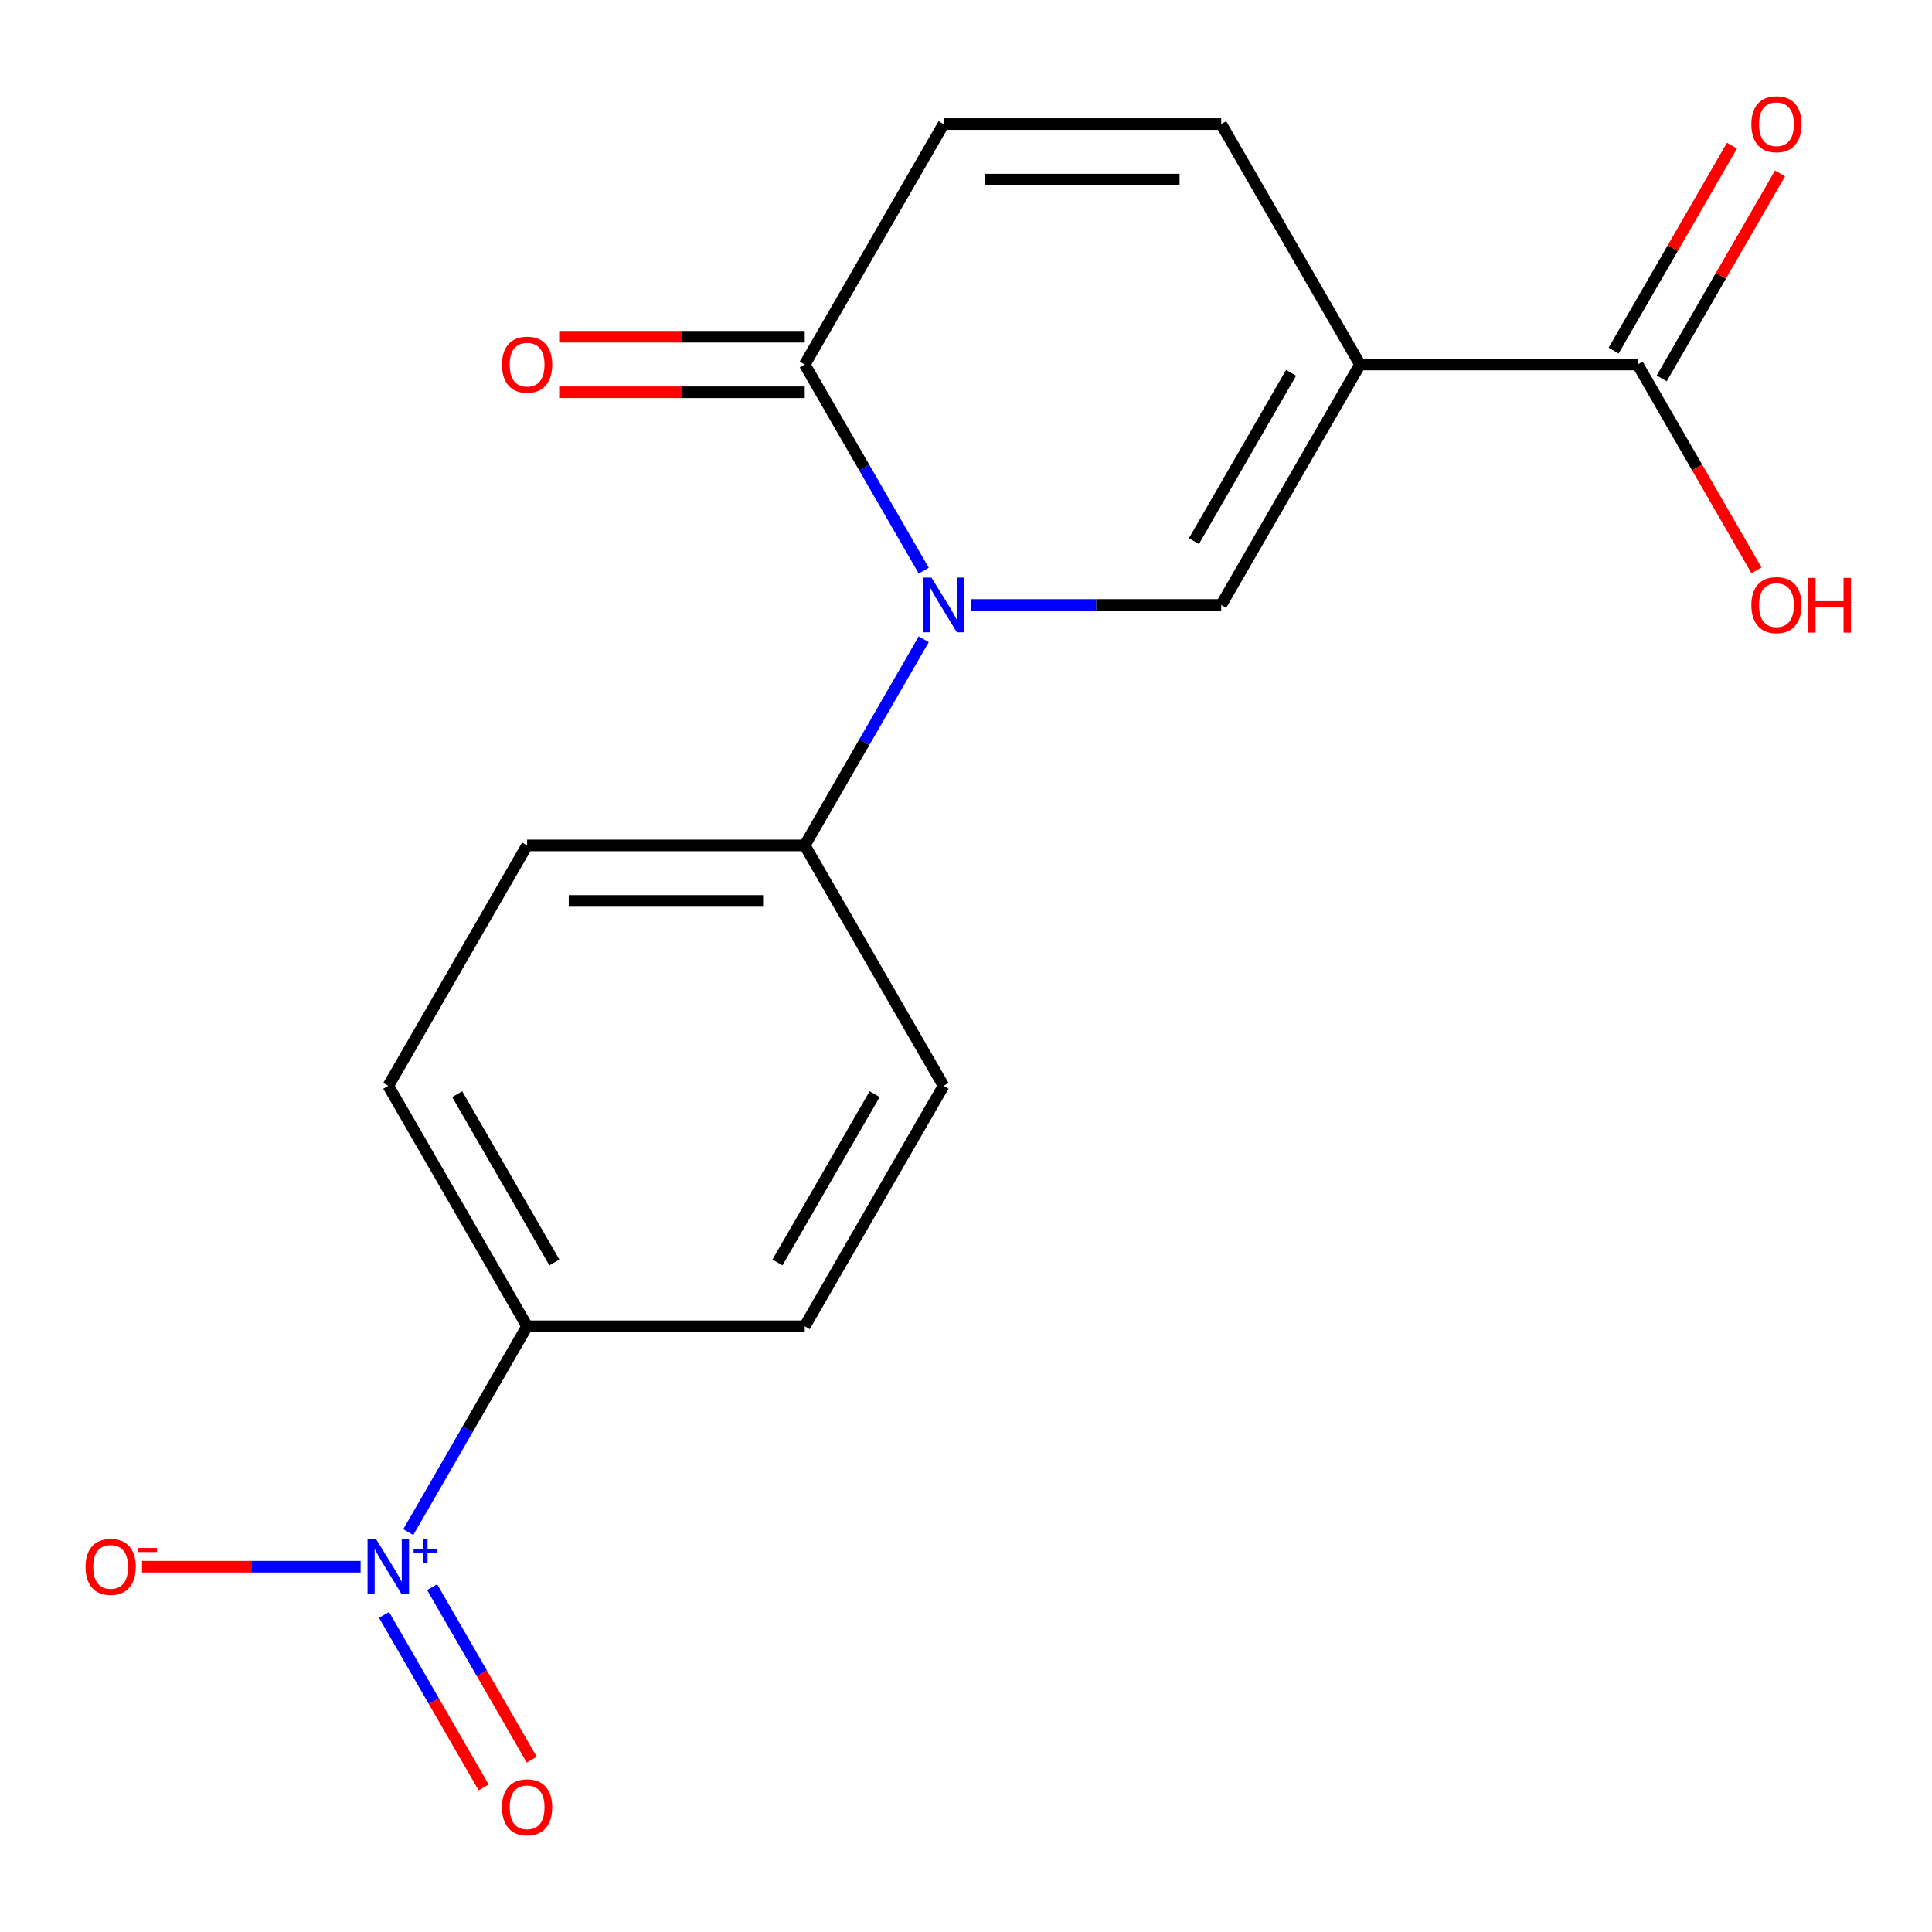 <?xml version='1.0' encoding='iso-8859-1'?>
<svg version='1.1' baseProfile='full'
              xmlns='http://www.w3.org/2000/svg'
                      xmlns:rdkit='http://www.rdkit.org/xml'
                      xmlns:xlink='http://www.w3.org/1999/xlink'
                  xml:space='preserve'
width='1000px' height='1000px' viewBox='0 0 1000 1000'>
<!-- END OF HEADER -->
<rect style='opacity:1.0;fill:#FFFFFF;stroke:none' width='1000' height='1000' x='0' y='0'> </rect>
<path class='bond-1' d='M 502.716,313.123 L 567.401,313.123' style='fill:none;fill-rule:evenodd;stroke:#0000FF;stroke-width:6px;stroke-linecap:butt;stroke-linejoin:miter;stroke-opacity:1' />
<path class='bond-1' d='M 567.401,313.123 L 632.087,313.123' style='fill:none;fill-rule:evenodd;stroke:#000000;stroke-width:6px;stroke-linecap:butt;stroke-linejoin:miter;stroke-opacity:1' />
<path class='bond-3' d='M 478.134,295.371 L 447.332,242.021' style='fill:none;fill-rule:evenodd;stroke:#0000FF;stroke-width:6px;stroke-linecap:butt;stroke-linejoin:miter;stroke-opacity:1' />
<path class='bond-3' d='M 447.332,242.021 L 416.531,188.672' style='fill:none;fill-rule:evenodd;stroke:#000000;stroke-width:6px;stroke-linecap:butt;stroke-linejoin:miter;stroke-opacity:1' />
<path class='bond-7' d='M 478.134,330.876 L 447.332,384.225' style='fill:none;fill-rule:evenodd;stroke:#0000FF;stroke-width:6px;stroke-linecap:butt;stroke-linejoin:miter;stroke-opacity:1' />
<path class='bond-7' d='M 447.332,384.225 L 416.531,437.574' style='fill:none;fill-rule:evenodd;stroke:#000000;stroke-width:6px;stroke-linecap:butt;stroke-linejoin:miter;stroke-opacity:1' />
<path class='bond-0' d='M 703.939,188.672 L 632.087,313.123' style='fill:none;fill-rule:evenodd;stroke:#000000;stroke-width:6px;stroke-linecap:butt;stroke-linejoin:miter;stroke-opacity:1' />
<path class='bond-0' d='M 668.271,192.969 L 617.974,280.085' style='fill:none;fill-rule:evenodd;stroke:#000000;stroke-width:6px;stroke-linecap:butt;stroke-linejoin:miter;stroke-opacity:1' />
<path class='bond-5' d='M 703.939,188.672 L 847.643,188.672' style='fill:none;fill-rule:evenodd;stroke:#000000;stroke-width:6px;stroke-linecap:butt;stroke-linejoin:miter;stroke-opacity:1' />
<path class='bond-19' d='M 703.939,188.672 L 632.087,64.221' style='fill:none;fill-rule:evenodd;stroke:#000000;stroke-width:6px;stroke-linecap:butt;stroke-linejoin:miter;stroke-opacity:1' />
<path class='bond-2' d='M 211.311,793.027 L 242.069,739.752' style='fill:none;fill-rule:evenodd;stroke:#0000FF;stroke-width:6px;stroke-linecap:butt;stroke-linejoin:miter;stroke-opacity:1' />
<path class='bond-2' d='M 242.069,739.752 L 272.827,686.477' style='fill:none;fill-rule:evenodd;stroke:#000000;stroke-width:6px;stroke-linecap:butt;stroke-linejoin:miter;stroke-opacity:1' />
<path class='bond-9' d='M 186.643,810.928 L 130.074,810.928' style='fill:none;fill-rule:evenodd;stroke:#0000FF;stroke-width:6px;stroke-linecap:butt;stroke-linejoin:miter;stroke-opacity:1' />
<path class='bond-9' d='M 130.074,810.928 L 73.506,810.928' style='fill:none;fill-rule:evenodd;stroke:#FF0000;stroke-width:6px;stroke-linecap:butt;stroke-linejoin:miter;stroke-opacity:1' />
<path class='bond-10' d='M 198.78,835.866 L 224.558,880.515' style='fill:none;fill-rule:evenodd;stroke:#0000FF;stroke-width:6px;stroke-linecap:butt;stroke-linejoin:miter;stroke-opacity:1' />
<path class='bond-10' d='M 224.558,880.515 L 250.336,925.164' style='fill:none;fill-rule:evenodd;stroke:#FF0000;stroke-width:6px;stroke-linecap:butt;stroke-linejoin:miter;stroke-opacity:1' />
<path class='bond-10' d='M 223.67,821.495 L 249.448,866.145' style='fill:none;fill-rule:evenodd;stroke:#0000FF;stroke-width:6px;stroke-linecap:butt;stroke-linejoin:miter;stroke-opacity:1' />
<path class='bond-10' d='M 249.448,866.145 L 275.226,910.794' style='fill:none;fill-rule:evenodd;stroke:#FF0000;stroke-width:6px;stroke-linecap:butt;stroke-linejoin:miter;stroke-opacity:1' />
<path class='bond-6' d='M 416.531,188.672 L 488.383,64.221' style='fill:none;fill-rule:evenodd;stroke:#000000;stroke-width:6px;stroke-linecap:butt;stroke-linejoin:miter;stroke-opacity:1' />
<path class='bond-11' d='M 416.531,174.302 L 352.975,174.302' style='fill:none;fill-rule:evenodd;stroke:#000000;stroke-width:6px;stroke-linecap:butt;stroke-linejoin:miter;stroke-opacity:1' />
<path class='bond-11' d='M 352.975,174.302 L 289.42,174.302' style='fill:none;fill-rule:evenodd;stroke:#FF0000;stroke-width:6px;stroke-linecap:butt;stroke-linejoin:miter;stroke-opacity:1' />
<path class='bond-11' d='M 416.531,203.042 L 352.975,203.042' style='fill:none;fill-rule:evenodd;stroke:#000000;stroke-width:6px;stroke-linecap:butt;stroke-linejoin:miter;stroke-opacity:1' />
<path class='bond-11' d='M 352.975,203.042 L 289.42,203.042' style='fill:none;fill-rule:evenodd;stroke:#FF0000;stroke-width:6px;stroke-linecap:butt;stroke-linejoin:miter;stroke-opacity:1' />
<path class='bond-4' d='M 632.087,64.221 L 488.383,64.221' style='fill:none;fill-rule:evenodd;stroke:#000000;stroke-width:6px;stroke-linecap:butt;stroke-linejoin:miter;stroke-opacity:1' />
<path class='bond-4' d='M 610.531,92.962 L 509.939,92.962' style='fill:none;fill-rule:evenodd;stroke:#000000;stroke-width:6px;stroke-linecap:butt;stroke-linejoin:miter;stroke-opacity:1' />
<path class='bond-12' d='M 860.088,195.857 L 890.716,142.808' style='fill:none;fill-rule:evenodd;stroke:#000000;stroke-width:6px;stroke-linecap:butt;stroke-linejoin:miter;stroke-opacity:1' />
<path class='bond-12' d='M 890.716,142.808 L 921.344,89.759' style='fill:none;fill-rule:evenodd;stroke:#FF0000;stroke-width:6px;stroke-linecap:butt;stroke-linejoin:miter;stroke-opacity:1' />
<path class='bond-12' d='M 835.198,181.487 L 865.826,128.438' style='fill:none;fill-rule:evenodd;stroke:#000000;stroke-width:6px;stroke-linecap:butt;stroke-linejoin:miter;stroke-opacity:1' />
<path class='bond-12' d='M 865.826,128.438 L 896.454,75.388' style='fill:none;fill-rule:evenodd;stroke:#FF0000;stroke-width:6px;stroke-linecap:butt;stroke-linejoin:miter;stroke-opacity:1' />
<path class='bond-17' d='M 847.643,188.672 L 878.398,241.941' style='fill:none;fill-rule:evenodd;stroke:#000000;stroke-width:6px;stroke-linecap:butt;stroke-linejoin:miter;stroke-opacity:1' />
<path class='bond-17' d='M 878.398,241.941 L 909.153,295.211' style='fill:none;fill-rule:evenodd;stroke:#FF0000;stroke-width:6px;stroke-linecap:butt;stroke-linejoin:miter;stroke-opacity:1' />
<path class='bond-13' d='M 416.531,437.574 L 488.383,562.026' style='fill:none;fill-rule:evenodd;stroke:#000000;stroke-width:6px;stroke-linecap:butt;stroke-linejoin:miter;stroke-opacity:1' />
<path class='bond-14' d='M 416.531,437.574 L 272.827,437.574' style='fill:none;fill-rule:evenodd;stroke:#000000;stroke-width:6px;stroke-linecap:butt;stroke-linejoin:miter;stroke-opacity:1' />
<path class='bond-14' d='M 394.976,466.315 L 294.383,466.315' style='fill:none;fill-rule:evenodd;stroke:#000000;stroke-width:6px;stroke-linecap:butt;stroke-linejoin:miter;stroke-opacity:1' />
<path class='bond-8' d='M 272.827,686.477 L 200.975,562.026' style='fill:none;fill-rule:evenodd;stroke:#000000;stroke-width:6px;stroke-linecap:butt;stroke-linejoin:miter;stroke-opacity:1' />
<path class='bond-8' d='M 286.94,653.439 L 236.643,566.323' style='fill:none;fill-rule:evenodd;stroke:#000000;stroke-width:6px;stroke-linecap:butt;stroke-linejoin:miter;stroke-opacity:1' />
<path class='bond-18' d='M 272.827,686.477 L 416.531,686.477' style='fill:none;fill-rule:evenodd;stroke:#000000;stroke-width:6px;stroke-linecap:butt;stroke-linejoin:miter;stroke-opacity:1' />
<path class='bond-16' d='M 488.383,562.026 L 416.531,686.477' style='fill:none;fill-rule:evenodd;stroke:#000000;stroke-width:6px;stroke-linecap:butt;stroke-linejoin:miter;stroke-opacity:1' />
<path class='bond-16' d='M 452.715,566.323 L 402.419,653.439' style='fill:none;fill-rule:evenodd;stroke:#000000;stroke-width:6px;stroke-linecap:butt;stroke-linejoin:miter;stroke-opacity:1' />
<path class='bond-15' d='M 272.827,437.574 L 200.975,562.026' style='fill:none;fill-rule:evenodd;stroke:#000000;stroke-width:6px;stroke-linecap:butt;stroke-linejoin:miter;stroke-opacity:1' />
<path  class='atom-0' d='M 482.123 298.963
L 491.403 313.963
Q 492.323 315.443, 493.803 318.123
Q 495.283 320.803, 495.363 320.963
L 495.363 298.963
L 499.123 298.963
L 499.123 327.283
L 495.243 327.283
L 485.283 310.883
Q 484.123 308.963, 482.883 306.763
Q 481.683 304.563, 481.323 303.883
L 481.323 327.283
L 477.643 327.283
L 477.643 298.963
L 482.123 298.963
' fill='#0000FF'/>
<path  class='atom-3' d='M 194.715 796.768
L 203.995 811.768
Q 204.915 813.248, 206.395 815.928
Q 207.875 818.608, 207.955 818.768
L 207.955 796.768
L 211.715 796.768
L 211.715 825.088
L 207.835 825.088
L 197.875 808.688
Q 196.715 806.768, 195.475 804.568
Q 194.275 802.368, 193.915 801.688
L 193.915 825.088
L 190.235 825.088
L 190.235 796.768
L 194.715 796.768
' fill='#0000FF'/>
<path  class='atom-3' d='M 214.091 801.873
L 219.081 801.873
L 219.081 796.619
L 221.299 796.619
L 221.299 801.873
L 226.42 801.873
L 226.42 803.774
L 221.299 803.774
L 221.299 809.054
L 219.081 809.054
L 219.081 803.774
L 214.091 803.774
L 214.091 801.873
' fill='#0000FF'/>
<path  class='atom-10' d='M 44.272 811.008
Q 44.272 804.208, 47.632 800.408
Q 50.992 796.608, 57.272 796.608
Q 63.551 796.608, 66.912 800.408
Q 70.272 804.208, 70.272 811.008
Q 70.272 817.888, 66.871 821.808
Q 63.471 825.688, 57.272 825.688
Q 51.032 825.688, 47.632 821.808
Q 44.272 817.928, 44.272 811.008
M 57.272 822.488
Q 61.592 822.488, 63.911 819.608
Q 66.272 816.688, 66.272 811.008
Q 66.272 805.448, 63.911 802.648
Q 61.592 799.808, 57.272 799.808
Q 52.952 799.808, 50.592 802.608
Q 48.272 805.408, 48.272 811.008
Q 48.272 816.728, 50.592 819.608
Q 52.952 822.488, 57.272 822.488
' fill='#FF0000'/>
<path  class='atom-10' d='M 71.591 801.23
L 81.28 801.23
L 81.28 803.342
L 71.591 803.342
L 71.591 801.23
' fill='#FF0000'/>
<path  class='atom-11' d='M 259.827 935.459
Q 259.827 928.659, 263.187 924.859
Q 266.547 921.059, 272.827 921.059
Q 279.107 921.059, 282.467 924.859
Q 285.827 928.659, 285.827 935.459
Q 285.827 942.339, 282.427 946.259
Q 279.027 950.139, 272.827 950.139
Q 266.587 950.139, 263.187 946.259
Q 259.827 942.379, 259.827 935.459
M 272.827 946.939
Q 277.147 946.939, 279.467 944.059
Q 281.827 941.139, 281.827 935.459
Q 281.827 929.899, 279.467 927.099
Q 277.147 924.259, 272.827 924.259
Q 268.507 924.259, 266.147 927.059
Q 263.827 929.859, 263.827 935.459
Q 263.827 941.179, 266.147 944.059
Q 268.507 946.939, 272.827 946.939
' fill='#FF0000'/>
<path  class='atom-12' d='M 259.827 188.752
Q 259.827 181.952, 263.187 178.152
Q 266.547 174.352, 272.827 174.352
Q 279.107 174.352, 282.467 178.152
Q 285.827 181.952, 285.827 188.752
Q 285.827 195.632, 282.427 199.552
Q 279.027 203.432, 272.827 203.432
Q 266.587 203.432, 263.187 199.552
Q 259.827 195.672, 259.827 188.752
M 272.827 200.232
Q 277.147 200.232, 279.467 197.352
Q 281.827 194.432, 281.827 188.752
Q 281.827 183.192, 279.467 180.392
Q 277.147 177.552, 272.827 177.552
Q 268.507 177.552, 266.147 180.352
Q 263.827 183.152, 263.827 188.752
Q 263.827 194.472, 266.147 197.352
Q 268.507 200.232, 272.827 200.232
' fill='#FF0000'/>
<path  class='atom-13' d='M 906.495 64.301
Q 906.495 57.501, 909.855 53.701
Q 913.215 49.901, 919.495 49.901
Q 925.775 49.901, 929.135 53.701
Q 932.495 57.501, 932.495 64.301
Q 932.495 71.181, 929.095 75.101
Q 925.695 78.981, 919.495 78.981
Q 913.255 78.981, 909.855 75.101
Q 906.495 71.221, 906.495 64.301
M 919.495 75.781
Q 923.815 75.781, 926.135 72.901
Q 928.495 69.981, 928.495 64.301
Q 928.495 58.741, 926.135 55.941
Q 923.815 53.101, 919.495 53.101
Q 915.175 53.101, 912.815 55.901
Q 910.495 58.701, 910.495 64.301
Q 910.495 70.021, 912.815 72.901
Q 915.175 75.781, 919.495 75.781
' fill='#FF0000'/>
<path  class='atom-18' d='M 906.495 313.203
Q 906.495 306.403, 909.855 302.603
Q 913.215 298.803, 919.495 298.803
Q 925.775 298.803, 929.135 302.603
Q 932.495 306.403, 932.495 313.203
Q 932.495 320.083, 929.095 324.003
Q 925.695 327.883, 919.495 327.883
Q 913.255 327.883, 909.855 324.003
Q 906.495 320.123, 906.495 313.203
M 919.495 324.683
Q 923.815 324.683, 926.135 321.803
Q 928.495 318.883, 928.495 313.203
Q 928.495 307.643, 926.135 304.843
Q 923.815 302.003, 919.495 302.003
Q 915.175 302.003, 912.815 304.803
Q 910.495 307.603, 910.495 313.203
Q 910.495 318.923, 912.815 321.803
Q 915.175 324.683, 919.495 324.683
' fill='#FF0000'/>
<path  class='atom-18' d='M 935.895 299.123
L 939.735 299.123
L 939.735 311.163
L 954.215 311.163
L 954.215 299.123
L 958.055 299.123
L 958.055 327.443
L 954.215 327.443
L 954.215 314.363
L 939.735 314.363
L 939.735 327.443
L 935.895 327.443
L 935.895 299.123
' fill='#FF0000'/>
</svg>
